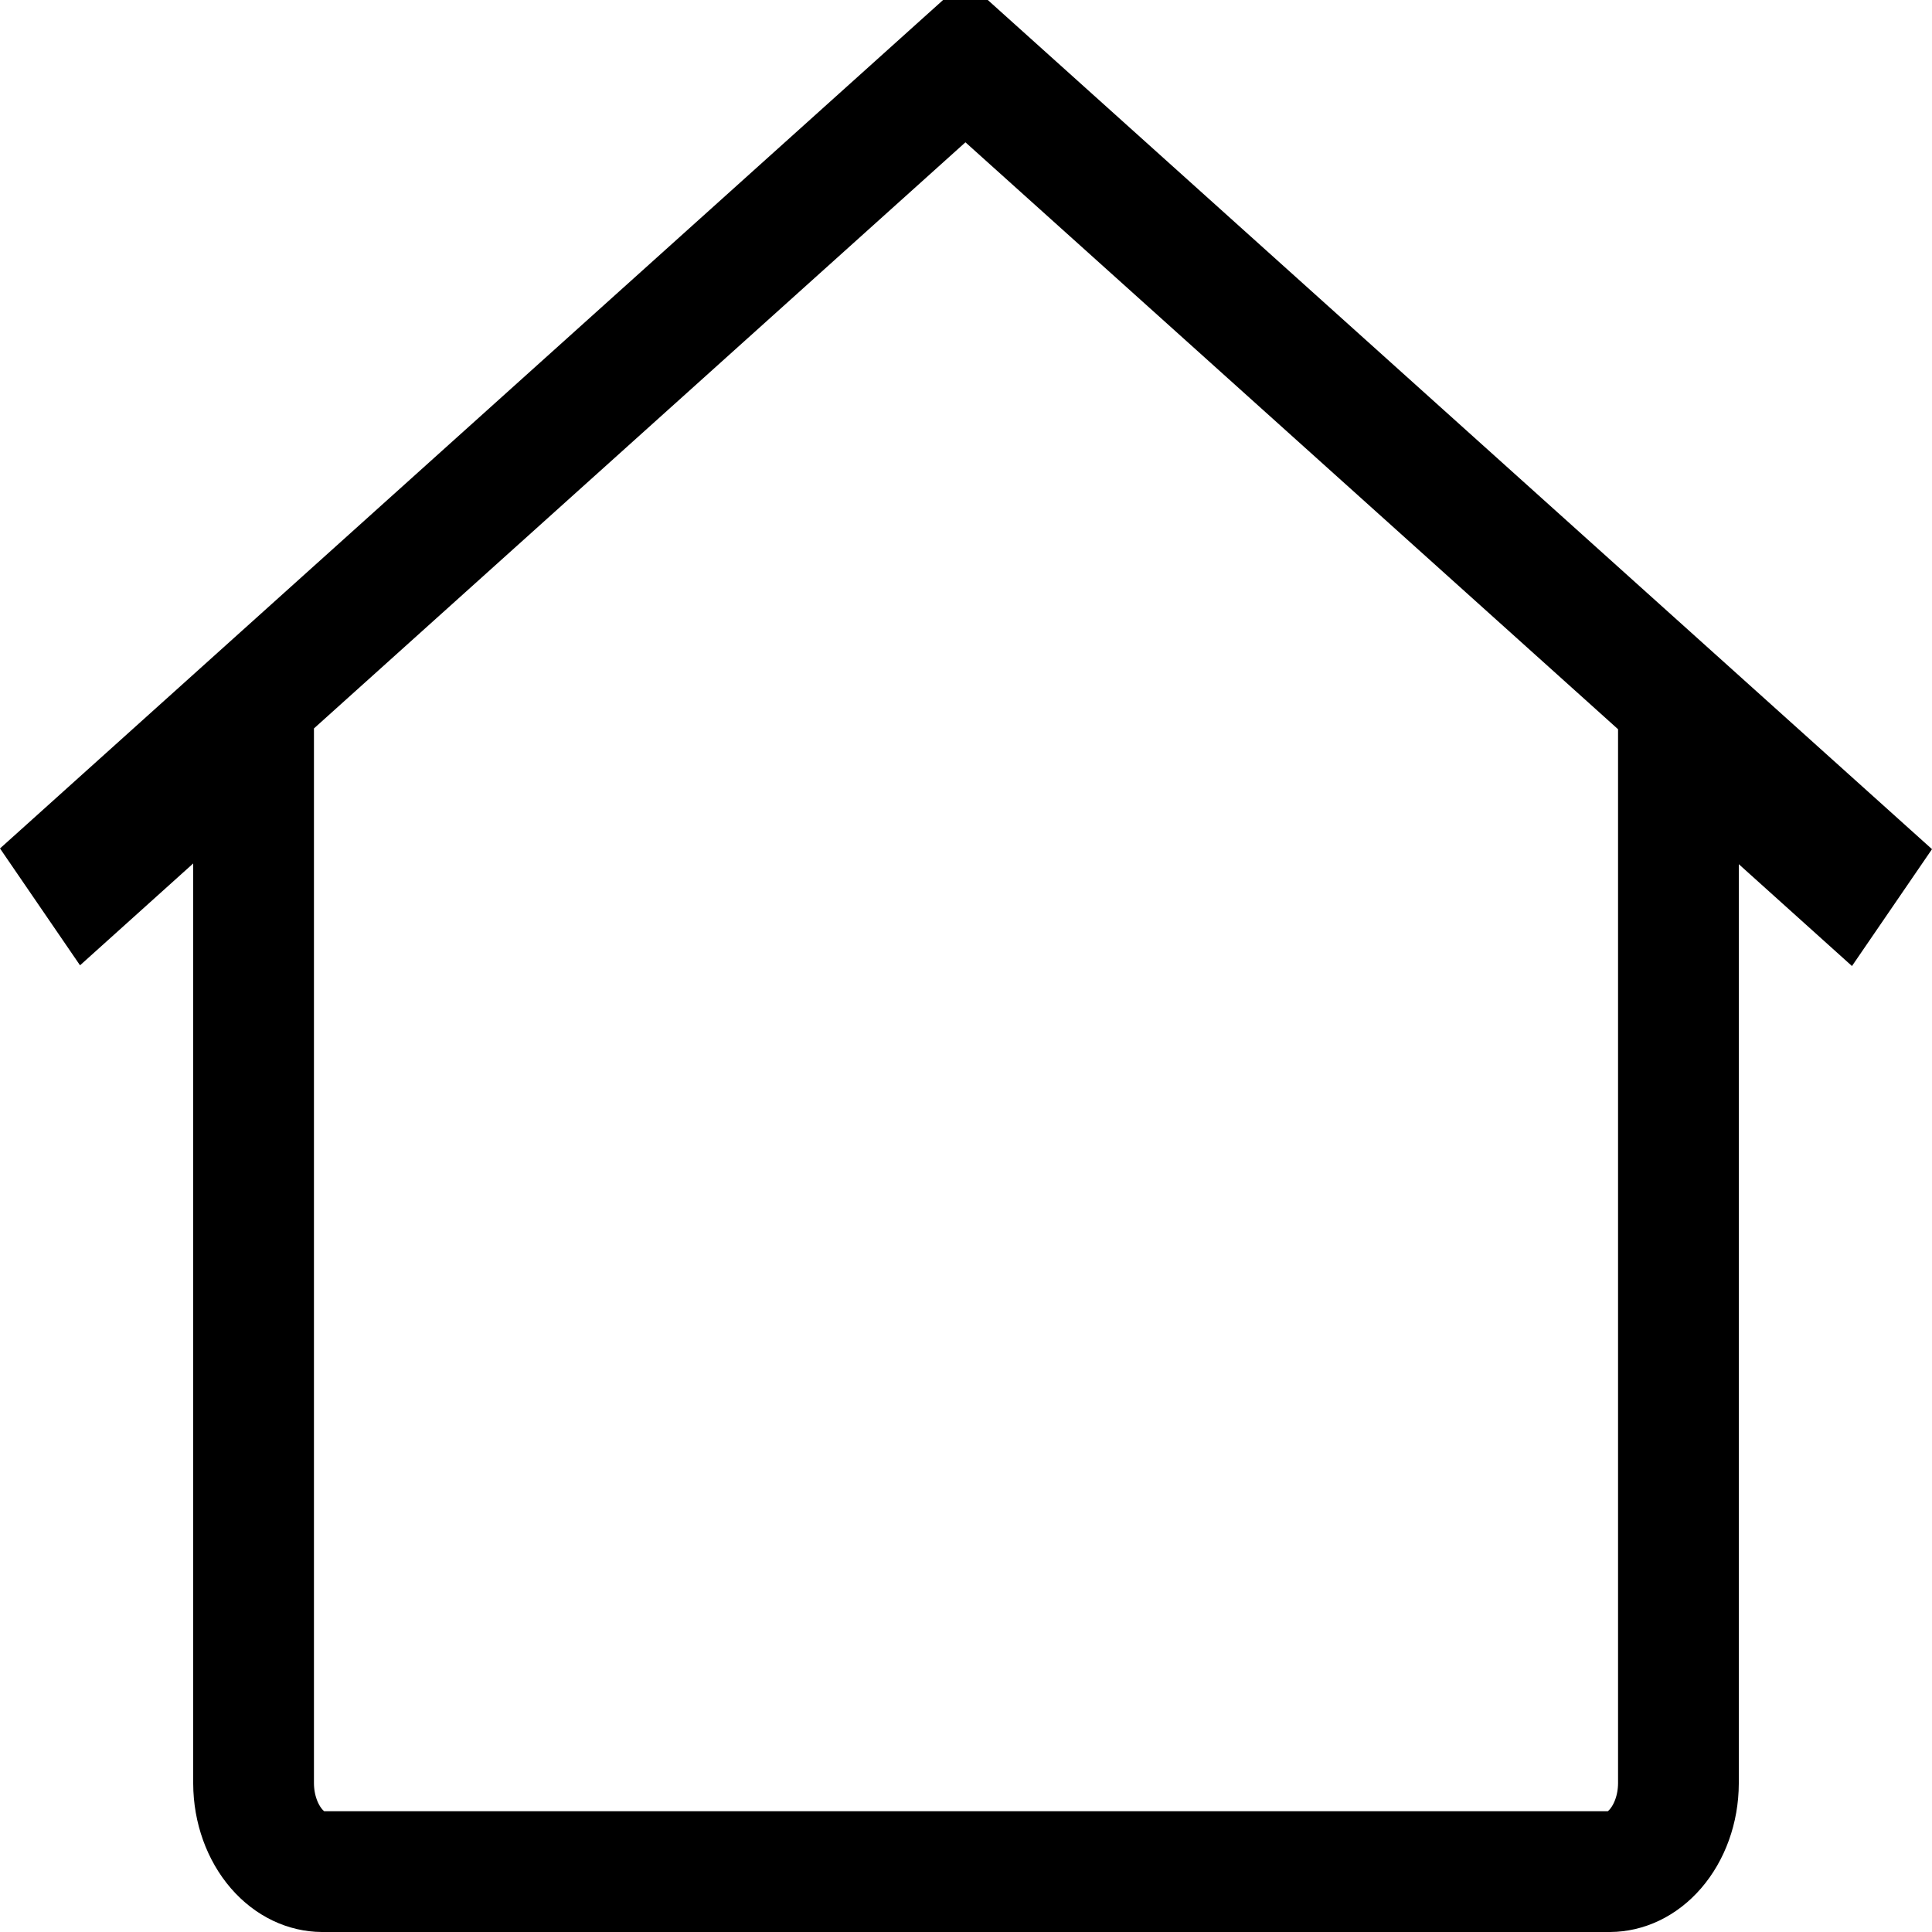 <svg width="24" height="24" viewBox="0 0 24 24" fill="none" xmlns="http://www.w3.org/2000/svg">
<path d="M23.01 10.667L22.871 10.87L22.102 10.178L20.85 9.051V10.735L20.85 22.152C20.85 22.153 20.85 22.153 20.85 22.153C20.849 22.476 20.737 22.767 20.564 22.967C20.393 23.164 20.187 23.249 19.999 23.25C19.999 23.25 19.998 23.25 19.998 23.25H4.002C4.002 23.25 4.001 23.25 4.001 23.25C3.813 23.249 3.607 23.164 3.436 22.967C3.263 22.767 3.151 22.476 3.15 22.153V10.727V9.043L1.898 10.169L1.129 10.861L0.99 10.658L11.993 0.759L23.01 10.667Z" stroke="black" stroke-width="1.5"/>
</svg>
